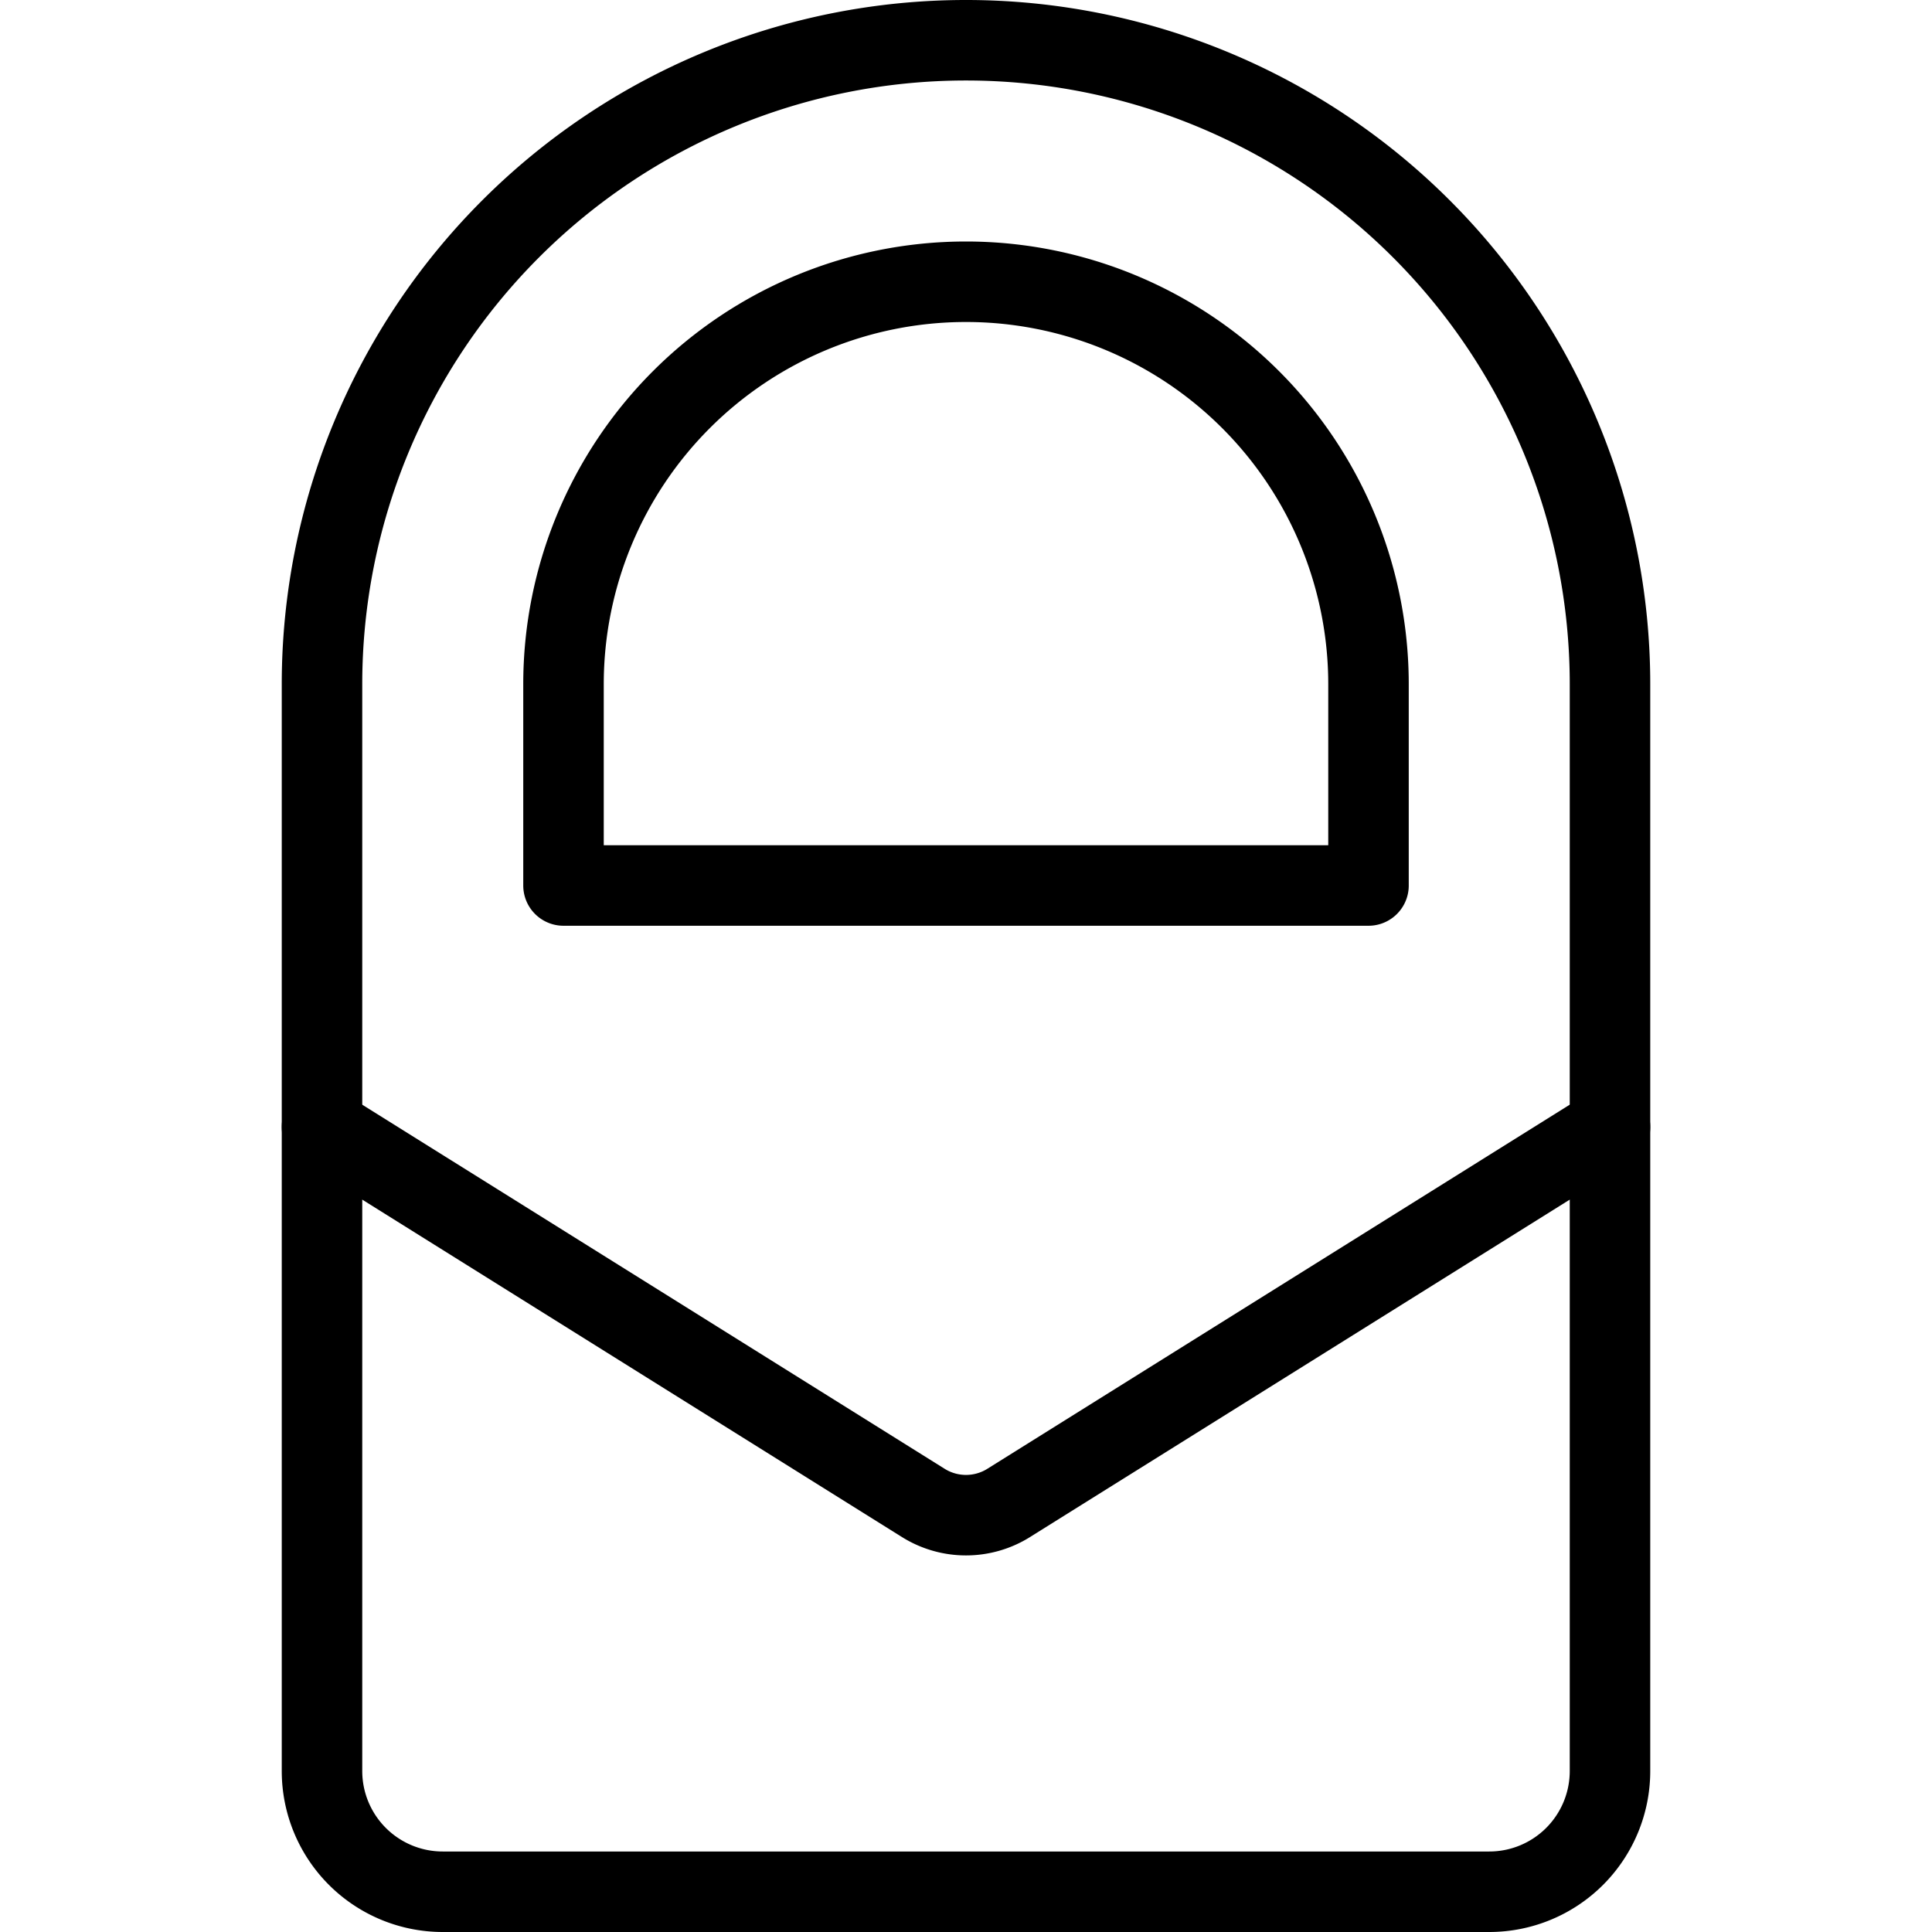<svg xmlns="http://www.w3.org/2000/svg" viewBox="0 0 24 24">
  
<g transform="matrix(1,0,0,1,0,0)"><g>
    <path d="M12,3.5a5,5,0,0,0-5,5V11H17V8.5A5,5,0,0,0,12,3.5Z" style="fill: none;stroke: #000000;stroke-linecap: round;stroke-linejoin: round"></path>
    <path d="M20,15v7a1.5,1.5,0,0,1-1.5,1.5H5.5A1.5,1.5,0,0,1,4,22V8.5a8,8,0,0,1,16,0Z" style="fill: none;stroke: #000000;stroke-linecap: round;stroke-linejoin: round"></path>
    <path d="M20,14l-7.47,4.67a1,1,0,0,1-1.06,0L4,14" style="fill: none;stroke: #000000;stroke-linecap: round;stroke-linejoin: round"></path>
  </g></g></svg>